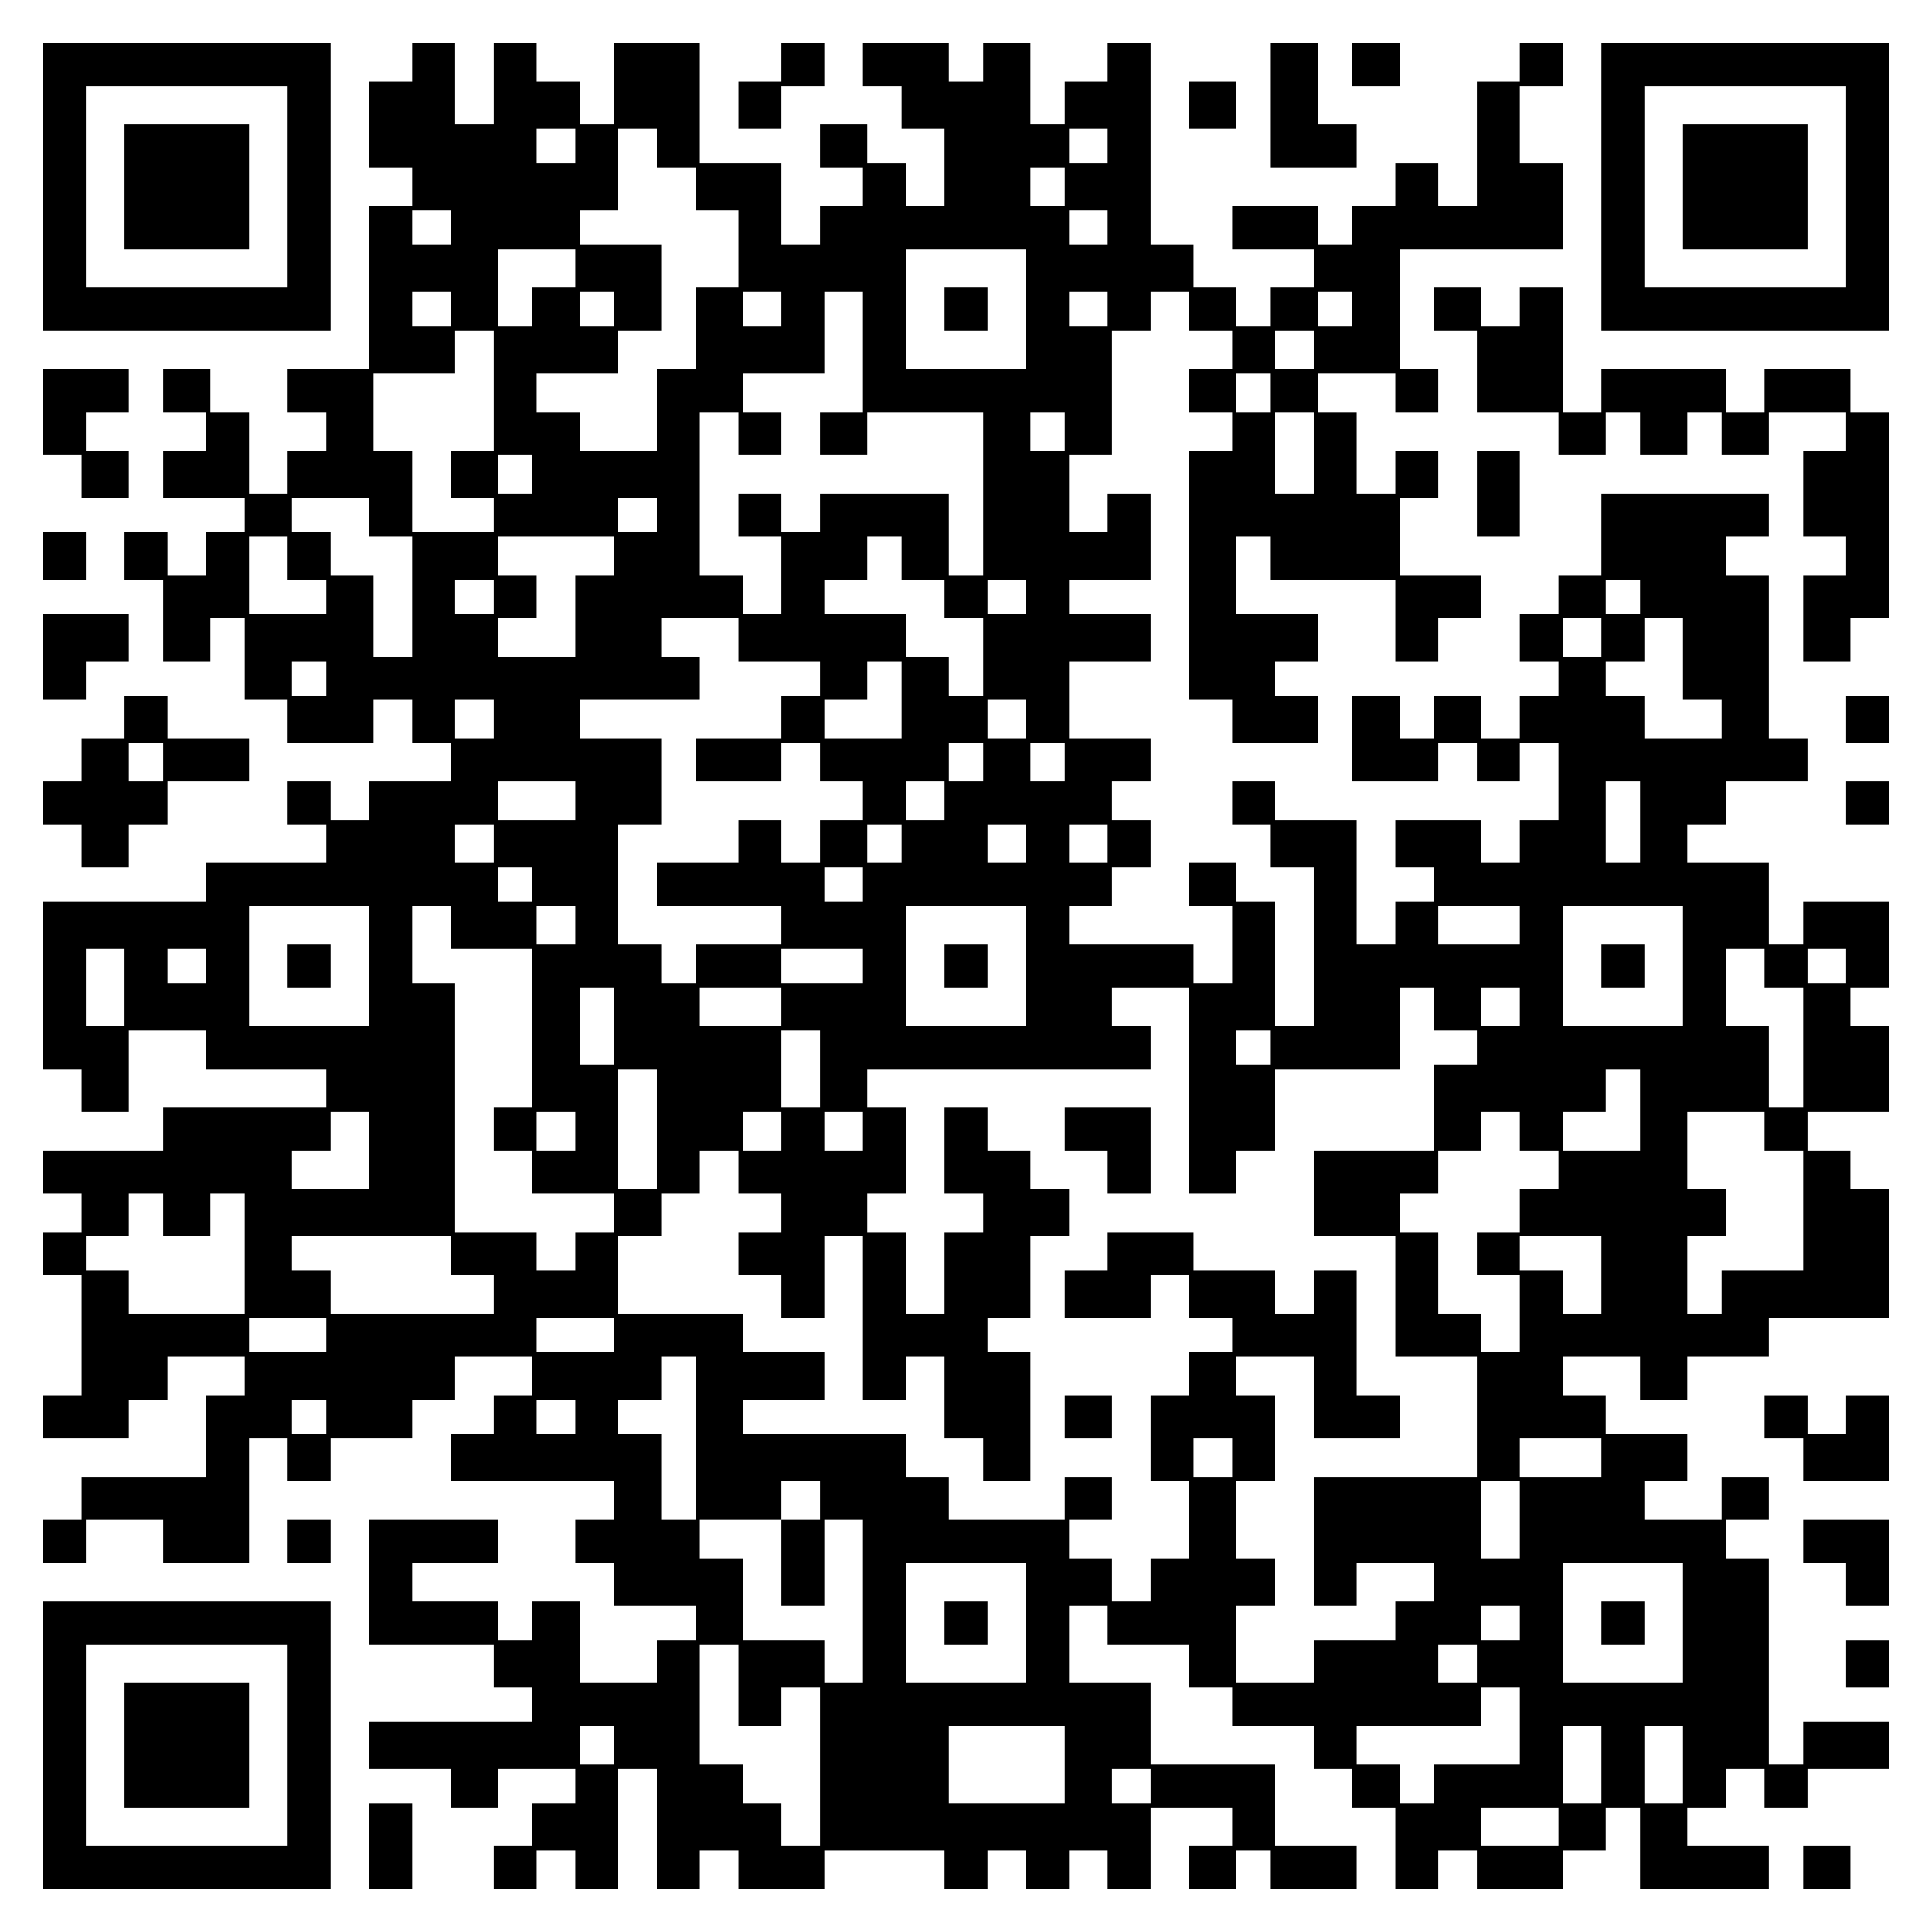 <?xml version="1.0" encoding="UTF-8" standalone="yes"?>
<svg version="1.0" xmlns="http://www.w3.org/2000/svg" width="100mm" height="100mm" viewBox="0 0 450 450" preserveAspectRatio="xMidYMid meet">
  <g transform="translate(0,450) scale(0.1,-0.1)" fill="#000000" stroke="none">
    <path d="M100 4065 l0 -335 335 0 335 0 0 335 0 335 -335 0 -335 0 0 -335z
m570 0 l0 -235 -235 0 -235 0 0 235 0 235 235 0 235 0 0 -235z"/>
    <path d="M290 4065 l0 -145 145 0 145 0 0 145 0 145 -145 0 -145 0 0 -145z"/>
    <path d="M960 4355 l0 -45 -50 0 -50 0 0 -100 0 -100 50 0 50 0 0 -45 0 -45
-50 0 -50 0 0 -190 0 -190 -95 0 -95 0 0 -50 0 -50 45 0 45 0 0 -45 0 -45 -45
0 -45 0 0 -50 0 -50 -45 0 -45 0 0 95 0 95 -45 0 -45 0 0 50 0 50 -55 0 -55 0
0 -50 0 -50 50 0 50 0 0 -45 0 -45 -50 0 -50 0 0 -55 0 -55 95 0 95 0 0 -40 0
-40 -45 0 -45 0 0 -50 0 -50 -45 0 -45 0 0 50 0 50 -50 0 -50 0 0 -55 0 -55
45 0 45 0 0 -95 0 -95 55 0 55 0 0 50 0 50 40 0 40 0 0 -95 0 -95 50 0 50 0 0
-50 0 -50 100 0 100 0 0 50 0 50 45 0 45 0 0 -50 0 -50 45 0 45 0 0 -45 0 -45
-95 0 -95 0 0 -45 0 -45 -45 0 -45 0 0 45 0 45 -50 0 -50 0 0 -50 0 -50 45 0
45 0 0 -45 0 -45 -140 0 -140 0 0 -45 0 -45 -190 0 -190 0 0 -195 0 -195 45 0
45 0 0 -50 0 -50 55 0 55 0 0 95 0 95 90 0 90 0 0 -45 0 -45 140 0 140 0 0
-45 0 -45 -190 0 -190 0 0 -50 0 -50 -140 0 -140 0 0 -50 0 -50 45 0 45 0 0
-45 0 -45 -45 0 -45 0 0 -50 0 -50 45 0 45 0 0 -140 0 -140 -45 0 -45 0 0 -50
0 -50 100 0 100 0 0 45 0 45 45 0 45 0 0 50 0 50 90 0 90 0 0 -45 0 -45 -45 0
-45 0 0 -95 0 -95 -145 0 -145 0 0 -50 0 -50 -45 0 -45 0 0 -50 0 -50 50 0 50
0 0 50 0 50 90 0 90 0 0 -50 0 -50 100 0 100 0 0 145 0 145 45 0 45 0 0 -50 0
-50 50 0 50 0 0 50 0 50 95 0 95 0 0 45 0 45 50 0 50 0 0 50 0 50 90 0 90 0 0
-45 0 -45 -45 0 -45 0 0 -45 0 -45 -50 0 -50 0 0 -55 0 -55 190 0 190 0 0 -45
0 -45 -45 0 -45 0 0 -50 0 -50 45 0 45 0 0 -50 0 -50 95 0 95 0 0 -40 0 -40
-45 0 -45 0 0 -50 0 -50 -90 0 -90 0 0 95 0 95 -55 0 -55 0 0 -45 0 -45 -40 0
-40 0 0 45 0 45 -100 0 -100 0 0 45 0 45 100 0 100 0 0 50 0 50 -150 0 -150 0
0 -145 0 -145 145 0 145 0 0 -50 0 -50 45 0 45 0 0 -40 0 -40 -190 0 -190 0 0
-55 0 -55 95 0 95 0 0 -45 0 -45 55 0 55 0 0 45 0 45 90 0 90 0 0 -40 0 -40
-50 0 -50 0 0 -50 0 -50 -45 0 -45 0 0 -50 0 -50 50 0 50 0 0 45 0 45 45 0 45
0 0 -45 0 -45 50 0 50 0 0 140 0 140 45 0 45 0 0 -140 0 -140 50 0 50 0 0 45
0 45 45 0 45 0 0 -45 0 -45 100 0 100 0 0 45 0 45 140 0 140 0 0 -45 0 -45 50
0 50 0 0 45 0 45 45 0 45 0 0 -45 0 -45 50 0 50 0 0 45 0 45 45 0 45 0 0 -45
0 -45 50 0 50 0 0 95 0 95 95 0 95 0 0 -45 0 -45 -50 0 -50 0 0 -50 0 -50 55
0 55 0 0 45 0 45 40 0 40 0 0 -45 0 -45 100 0 100 0 0 50 0 50 -95 0 -95 0 0
95 0 95 -145 0 -145 0 0 95 0 95 -95 0 -95 0 0 90 0 90 45 0 45 0 0 -45 0 -45
95 0 95 0 0 -50 0 -50 50 0 50 0 0 -45 0 -45 95 0 95 0 0 -50 0 -50 45 0 45 0
0 -45 0 -45 50 0 50 0 0 -95 0 -95 50 0 50 0 0 45 0 45 45 0 45 0 0 -45 0 -45
100 0 100 0 0 45 0 45 50 0 50 0 0 50 0 50 40 0 40 0 0 -95 0 -95 150 0 150 0
0 50 0 50 -95 0 -95 0 0 45 0 45 45 0 45 0 0 45 0 45 45 0 45 0 0 -45 0 -45
50 0 50 0 0 45 0 45 95 0 95 0 0 55 0 55 -100 0 -100 0 0 -50 0 -50 -40 0 -40
0 0 240 0 240 -50 0 -50 0 0 45 0 45 50 0 50 0 0 50 0 50 -55 0 -55 0 0 -50 0
-50 -90 0 -90 0 0 45 0 45 50 0 50 0 0 55 0 55 -95 0 -95 0 0 45 0 45 -50 0
-50 0 0 45 0 45 90 0 90 0 0 -50 0 -50 55 0 55 0 0 50 0 50 95 0 95 0 0 45 0
45 140 0 140 0 0 150 0 150 -45 0 -45 0 0 45 0 45 -50 0 -50 0 0 45 0 45 95 0
95 0 0 100 0 100 -45 0 -45 0 0 45 0 45 45 0 45 0 0 100 0 100 -100 0 -100 0
0 -50 0 -50 -40 0 -40 0 0 95 0 95 -95 0 -95 0 0 45 0 45 45 0 45 0 0 50 0 50
95 0 95 0 0 50 0 50 -45 0 -45 0 0 190 0 190 -50 0 -50 0 0 45 0 45 50 0 50 0
0 50 0 50 -195 0 -195 0 0 -95 0 -95 -50 0 -50 0 0 -45 0 -45 -45 0 -45 0 0
-55 0 -55 45 0 45 0 0 -40 0 -40 -45 0 -45 0 0 -50 0 -50 -45 0 -45 0 0 50 0
50 -55 0 -55 0 0 -50 0 -50 -40 0 -40 0 0 50 0 50 -55 0 -55 0 0 -100 0 -100
100 0 100 0 0 45 0 45 45 0 45 0 0 -45 0 -45 50 0 50 0 0 45 0 45 45 0 45 0 0
-90 0 -90 -45 0 -45 0 0 -50 0 -50 -45 0 -45 0 0 50 0 50 -100 0 -100 0 0 -55
0 -55 45 0 45 0 0 -40 0 -40 -45 0 -45 0 0 -50 0 -50 -45 0 -45 0 0 145 0 145
-95 0 -95 0 0 45 0 45 -50 0 -50 0 0 -50 0 -50 45 0 45 0 0 -50 0 -50 50 0 50
0 0 -185 0 -185 -45 0 -45 0 0 145 0 145 -45 0 -45 0 0 45 0 45 -55 0 -55 0 0
-50 0 -50 50 0 50 0 0 -90 0 -90 -45 0 -45 0 0 45 0 45 -145 0 -145 0 0 45 0
45 50 0 50 0 0 45 0 45 45 0 45 0 0 55 0 55 -45 0 -45 0 0 45 0 45 45 0 45 0
0 50 0 50 -95 0 -95 0 0 90 0 90 95 0 95 0 0 55 0 55 -95 0 -95 0 0 40 0 40
95 0 95 0 0 100 0 100 -50 0 -50 0 0 -45 0 -45 -45 0 -45 0 0 90 0 90 50 0 50
0 0 145 0 145 45 0 45 0 0 45 0 45 45 0 45 0 0 -45 0 -45 50 0 50 0 0 -45 0
-45 -50 0 -50 0 0 -50 0 -50 50 0 50 0 0 -45 0 -45 -50 0 -50 0 0 -290 0 -290
50 0 50 0 0 -50 0 -50 100 0 100 0 0 55 0 55 -50 0 -50 0 0 40 0 40 50 0 50 0
0 55 0 55 -95 0 -95 0 0 90 0 90 40 0 40 0 0 -50 0 -50 145 0 145 0 0 -95 0
-95 50 0 50 0 0 50 0 50 50 0 50 0 0 50 0 50 -95 0 -95 0 0 90 0 90 45 0 45 0
0 55 0 55 -50 0 -50 0 0 -50 0 -50 -45 0 -45 0 0 95 0 95 -45 0 -45 0 0 45 0
45 90 0 90 0 0 -45 0 -45 50 0 50 0 0 50 0 50 -45 0 -45 0 0 140 0 140 190 0
190 0 0 100 0 100 -50 0 -50 0 0 90 0 90 50 0 50 0 0 50 0 50 -50 0 -50 0 0
-45 0 -45 -50 0 -50 0 0 -145 0 -145 -45 0 -45 0 0 50 0 50 -50 0 -50 0 0 -50
0 -50 -50 0 -50 0 0 -45 0 -45 -40 0 -40 0 0 45 0 45 -100 0 -100 0 0 -50 0
-50 95 0 95 0 0 -45 0 -45 -50 0 -50 0 0 -45 0 -45 -40 0 -40 0 0 45 0 45 -50
0 -50 0 0 50 0 50 -50 0 -50 0 0 235 0 235 -50 0 -50 0 0 -45 0 -45 -50 0 -50
0 0 -50 0 -50 -40 0 -40 0 0 95 0 95 -55 0 -55 0 0 -45 0 -45 -40 0 -40 0 0
45 0 45 -100 0 -100 0 0 -50 0 -50 45 0 45 0 0 -50 0 -50 50 0 50 0 0 -90 0
-90 -45 0 -45 0 0 50 0 50 -45 0 -45 0 0 45 0 45 -55 0 -55 0 0 -50 0 -50 50
0 50 0 0 -45 0 -45 -50 0 -50 0 0 -45 0 -45 -45 0 -45 0 0 95 0 95 -95 0 -95
0 0 140 0 140 -100 0 -100 0 0 -95 0 -95 -40 0 -40 0 0 50 0 50 -50 0 -50 0 0
45 0 45 -50 0 -50 0 0 -95 0 -95 -45 0 -45 0 0 95 0 95 -50 0 -50 0 0 -45z
m380 -195 l0 -40 -45 0 -45 0 0 40 0 40 45 0 45 0 0 -40z m190 -5 l0 -45 45 0
45 0 0 -50 0 -50 50 0 50 0 0 -90 0 -90 -50 0 -50 0 0 -95 0 -95 -45 0 -45 0
0 -95 0 -95 -90 0 -90 0 0 45 0 45 -50 0 -50 0 0 45 0 45 95 0 95 0 0 50 0 50
50 0 50 0 0 100 0 100 -95 0 -95 0 0 40 0 40 45 0 45 0 0 95 0 95 45 0 45 0 0
-45z m1050 5 l0 -40 -45 0 -45 0 0 40 0 40 45 0 45 0 0 -40z m-100 -95 l0 -45
-40 0 -40 0 0 45 0 45 40 0 40 0 0 -45z m-1430 -95 l0 -40 -45 0 -45 0 0 40 0
40 45 0 45 0 0 -40z m1530 0 l0 -40 -45 0 -45 0 0 40 0 40 45 0 45 0 0 -40z
m-1240 -95 l0 -45 -50 0 -50 0 0 -45 0 -45 -40 0 -40 0 0 90 0 90 90 0 90 0 0
-45z m1050 -95 l0 -140 -140 0 -140 0 0 140 0 140 140 0 140 0 0 -140z m-1340
0 l0 -40 -45 0 -45 0 0 40 0 40 45 0 45 0 0 -40z m380 0 l0 -40 -40 0 -40 0 0
40 0 40 40 0 40 0 0 -40z m390 0 l0 -40 -45 0 -45 0 0 40 0 40 45 0 45 0 0
-40z m190 -100 l0 -140 -50 0 -50 0 0 -50 0 -50 55 0 55 0 0 50 0 50 135 0
135 0 0 -190 0 -190 -40 0 -40 0 0 95 0 95 -150 0 -150 0 0 -45 0 -45 -45 0
-45 0 0 45 0 45 -50 0 -50 0 0 -50 0 -50 50 0 50 0 0 -90 0 -90 -45 0 -45 0 0
45 0 45 -50 0 -50 0 0 190 0 190 45 0 45 0 0 -50 0 -50 50 0 50 0 0 50 0 50
-45 0 -45 0 0 45 0 45 95 0 95 0 0 95 0 95 45 0 45 0 0 -140z m570 100 l0 -40
-45 0 -45 0 0 40 0 40 45 0 45 0 0 -40z m570 0 l0 -40 -40 0 -40 0 0 40 0 40
40 0 40 0 0 -40z m-2000 -190 l0 -140 -50 0 -50 0 0 -55 0 -55 50 0 50 0 0
-40 0 -40 -95 0 -95 0 0 95 0 95 -45 0 -45 0 0 90 0 90 95 0 95 0 0 50 0 50
45 0 45 0 0 -140z m1910 95 l0 -45 -45 0 -45 0 0 45 0 45 45 0 45 0 0 -45z
m-100 -100 l0 -45 -40 0 -40 0 0 45 0 45 40 0 40 0 0 -45z m-480 -90 l0 -45
-40 0 -40 0 0 45 0 45 40 0 40 0 0 -45z m580 -50 l0 -95 -45 0 -45 0 0 95 0
95 45 0 45 0 0 -95z m-1820 -50 l0 -45 -40 0 -40 0 0 45 0 45 40 0 40 0 0 -45z
m-380 -100 l0 -45 50 0 50 0 0 -140 0 -140 -45 0 -45 0 0 95 0 95 -50 0 -50 0
0 50 0 50 -45 0 -45 0 0 40 0 40 90 0 90 0 0 -45z m670 5 l0 -40 -45 0 -45 0
0 40 0 40 45 0 45 0 0 -40z m-860 -100 l0 -50 45 0 45 0 0 -40 0 -40 -90 0
-90 0 0 90 0 90 45 0 45 0 0 -50z m760 5 l0 -45 -45 0 -45 0 0 -95 0 -95 -90
0 -90 0 0 45 0 45 45 0 45 0 0 50 0 50 -45 0 -45 0 0 45 0 45 135 0 135 0 0
-45z m670 -5 l0 -50 50 0 50 0 0 -45 0 -45 45 0 45 0 0 -90 0 -90 -40 0 -40 0
0 45 0 45 -50 0 -50 0 0 50 0 50 -95 0 -95 0 0 40 0 40 50 0 50 0 0 50 0 50
40 0 40 0 0 -50z m-950 -90 l0 -40 -45 0 -45 0 0 40 0 40 45 0 45 0 0 -40z
m1240 0 l0 -40 -45 0 -45 0 0 40 0 40 45 0 45 0 0 -40z m1430 0 l0 -40 -40 0
-40 0 0 40 0 40 40 0 40 0 0 -40z m-2100 -100 l0 -50 95 0 95 0 0 -40 0 -40
-45 0 -45 0 0 -50 0 -50 -100 0 -100 0 0 -50 0 -50 100 0 100 0 0 45 0 45 45
0 45 0 0 -45 0 -45 50 0 50 0 0 -45 0 -45 -50 0 -50 0 0 -50 0 -50 -45 0 -45
0 0 50 0 50 -50 0 -50 0 0 -50 0 -50 -95 0 -95 0 0 -50 0 -50 145 0 145 0 0
-45 0 -45 -100 0 -100 0 0 -45 0 -45 -40 0 -40 0 0 45 0 45 -50 0 -50 0 0 140
0 140 50 0 50 0 0 100 0 100 -95 0 -95 0 0 45 0 45 140 0 140 0 0 50 0 50 -45
0 -45 0 0 45 0 45 90 0 90 0 0 -50z m2010 5 l0 -45 -45 0 -45 0 0 45 0 45 45
0 45 0 0 -45z m190 -50 l0 -95 45 0 45 0 0 -45 0 -45 -90 0 -90 0 0 50 0 50
-45 0 -45 0 0 40 0 40 45 0 45 0 0 50 0 50 45 0 45 0 0 -95z m-3160 -45 l0
-40 -40 0 -40 0 0 40 0 40 40 0 40 0 0 -40z m1340 -50 l0 -90 -90 0 -90 0 0
45 0 45 50 0 50 0 0 45 0 45 40 0 40 0 0 -90z m-950 -45 l0 -45 -45 0 -45 0 0
45 0 45 45 0 45 0 0 -45z m1240 0 l0 -45 -45 0 -45 0 0 45 0 45 45 0 45 0 0
-45z m-100 -100 l0 -45 -40 0 -40 0 0 45 0 45 40 0 40 0 0 -45z m190 0 l0 -45
-40 0 -40 0 0 45 0 45 40 0 40 0 0 -45z m-1140 -90 l0 -45 -90 0 -90 0 0 45 0
45 90 0 90 0 0 -45z m860 0 l0 -45 -45 0 -45 0 0 45 0 45 45 0 45 0 0 -45z
m1620 -50 l0 -95 -40 0 -40 0 0 95 0 95 40 0 40 0 0 -95z m-2670 -50 l0 -45
-45 0 -45 0 0 45 0 45 45 0 45 0 0 -45z m950 0 l0 -45 -40 0 -40 0 0 45 0 45
40 0 40 0 0 -45z m290 0 l0 -45 -45 0 -45 0 0 45 0 45 45 0 45 0 0 -45z m190
0 l0 -45 -45 0 -45 0 0 45 0 45 45 0 45 0 0 -45z m-1340 -95 l0 -40 -40 0 -40
0 0 40 0 40 40 0 40 0 0 -40z m770 0 l0 -40 -45 0 -45 0 0 40 0 40 45 0 45 0
0 -40z m-1150 -190 l0 -140 -140 0 -140 0 0 140 0 140 140 0 140 0 0 -140z
m190 90 l0 -50 95 0 95 0 0 -185 0 -185 -45 0 -45 0 0 -50 0 -50 45 0 45 0 0
-50 0 -50 95 0 95 0 0 -45 0 -45 -45 0 -45 0 0 -45 0 -45 -45 0 -45 0 0 45 0
45 -95 0 -95 0 0 290 0 290 -50 0 -50 0 0 90 0 90 45 0 45 0 0 -50z m290 5 l0
-45 -45 0 -45 0 0 45 0 45 45 0 45 0 0 -45z m1050 -95 l0 -140 -140 0 -140 0
0 140 0 140 140 0 140 0 0 -140z m1150 95 l0 -45 -95 0 -95 0 0 45 0 45 95 0
95 0 0 -45z m380 -95 l0 -140 -140 0 -140 0 0 140 0 140 140 0 140 0 0 -140z
m-3630 -50 l0 -90 -45 0 -45 0 0 90 0 90 45 0 45 0 0 -90z m190 50 l0 -40 -45
0 -45 0 0 40 0 40 45 0 45 0 0 -40z m1530 0 l0 -40 -95 0 -95 0 0 40 0 40 95
0 95 0 0 -40z m2100 -5 l0 -45 45 0 45 0 0 -140 0 -140 -40 0 -40 0 0 95 0 95
-50 0 -50 0 0 90 0 90 45 0 45 0 0 -45z m190 5 l0 -40 -45 0 -45 0 0 40 0 40
45 0 45 0 0 -40z m-2870 -140 l0 -90 -40 0 -40 0 0 90 0 90 40 0 40 0 0 -90z
m390 45 l0 -45 -95 0 -95 0 0 45 0 45 95 0 95 0 0 -45z m950 -195 l0 -240 55
0 55 0 0 50 0 50 45 0 45 0 0 95 0 95 145 0 145 0 0 95 0 95 40 0 40 0 0 -50
0 -50 50 0 50 0 0 -40 0 -40 -50 0 -50 0 0 -100 0 -100 -140 0 -140 0 0 -100
0 -100 95 0 95 0 0 -140 0 -140 95 0 95 0 0 -140 0 -140 -190 0 -190 0 0 -150
0 -150 50 0 50 0 0 50 0 50 90 0 90 0 0 -45 0 -45 -45 0 -45 0 0 -45 0 -45
-95 0 -95 0 0 -50 0 -50 -90 0 -90 0 0 90 0 90 45 0 45 0 0 55 0 55 -45 0 -45
0 0 90 0 90 45 0 45 0 0 100 0 100 -45 0 -45 0 0 45 0 45 90 0 90 0 0 -95 0
-95 100 0 100 0 0 50 0 50 -50 0 -50 0 0 145 0 145 -50 0 -50 0 0 -50 0 -50
-45 0 -45 0 0 50 0 50 -95 0 -95 0 0 45 0 45 -100 0 -100 0 0 -45 0 -45 -50 0
-50 0 0 -55 0 -55 100 0 100 0 0 50 0 50 45 0 45 0 0 -50 0 -50 50 0 50 0 0
-40 0 -40 -50 0 -50 0 0 -50 0 -50 -45 0 -45 0 0 -100 0 -100 45 0 45 0 0 -90
0 -90 -45 0 -45 0 0 -50 0 -50 -45 0 -45 0 0 50 0 50 -50 0 -50 0 0 45 0 45
50 0 50 0 0 50 0 50 -55 0 -55 0 0 -50 0 -50 -135 0 -135 0 0 50 0 50 -50 0
-50 0 0 50 0 50 -190 0 -190 0 0 40 0 40 95 0 95 0 0 55 0 55 -95 0 -95 0 0
45 0 45 -145 0 -145 0 0 90 0 90 50 0 50 0 0 50 0 50 45 0 45 0 0 50 0 50 45
0 45 0 0 -50 0 -50 50 0 50 0 0 -45 0 -45 -50 0 -50 0 0 -50 0 -50 50 0 50 0
0 -50 0 -50 50 0 50 0 0 95 0 95 45 0 45 0 0 -190 0 -190 50 0 50 0 0 50 0 50
45 0 45 0 0 -95 0 -95 45 0 45 0 0 -50 0 -50 55 0 55 0 0 150 0 150 -50 0 -50
0 0 40 0 40 50 0 50 0 0 95 0 95 45 0 45 0 0 55 0 55 -45 0 -45 0 0 45 0 45
-50 0 -50 0 0 50 0 50 -50 0 -50 0 0 -100 0 -100 45 0 45 0 0 -45 0 -45 -45 0
-45 0 0 -95 0 -95 -45 0 -45 0 0 95 0 95 -45 0 -45 0 0 45 0 45 45 0 45 0 0
100 0 100 -45 0 -45 0 0 45 0 45 330 0 330 0 0 50 0 50 -45 0 -45 0 0 45 0 45
90 0 90 0 0 -240z m770 195 l0 -45 -45 0 -45 0 0 45 0 45 45 0 45 0 0 -45z
m-1630 -145 l0 -90 -45 0 -45 0 0 90 0 90 45 0 45 0 0 -90z m1050 50 l0 -40
-40 0 -40 0 0 40 0 40 40 0 40 0 0 -40z m-1430 -190 l0 -140 -45 0 -45 0 0
140 0 140 45 0 45 0 0 -140z m2290 45 l0 -95 -90 0 -90 0 0 45 0 45 50 0 50 0
0 50 0 50 40 0 40 0 0 -95z m-2960 -95 l0 -90 -90 0 -90 0 0 45 0 45 45 0 45
0 0 45 0 45 45 0 45 0 0 -90z m480 45 l0 -45 -45 0 -45 0 0 45 0 45 45 0 45 0
0 -45z m480 0 l0 -45 -45 0 -45 0 0 45 0 45 45 0 45 0 0 -45z m190 0 l0 -45
-45 0 -45 0 0 45 0 45 45 0 45 0 0 -45z m1530 0 l0 -45 45 0 45 0 0 -45 0 -45
-45 0 -45 0 0 -50 0 -50 -50 0 -50 0 0 -50 0 -50 50 0 50 0 0 -90 0 -90 -45 0
-45 0 0 45 0 45 -50 0 -50 0 0 95 0 95 -45 0 -45 0 0 45 0 45 45 0 45 0 0 50
0 50 50 0 50 0 0 45 0 45 45 0 45 0 0 -45z m570 0 l0 -45 45 0 45 0 0 -140 0
-140 -95 0 -95 0 0 -50 0 -50 -40 0 -40 0 0 90 0 90 45 0 45 0 0 55 0 55 -45
0 -45 0 0 90 0 90 90 0 90 0 0 -45z m-3730 -195 l0 -50 55 0 55 0 0 50 0 50
40 0 40 0 0 -140 0 -140 -135 0 -135 0 0 50 0 50 -50 0 -50 0 0 40 0 40 50 0
50 0 0 50 0 50 40 0 40 0 0 -50z m670 -95 l0 -45 50 0 50 0 0 -45 0 -45 -190
0 -190 0 0 50 0 50 -45 0 -45 0 0 40 0 40 185 0 185 0 0 -45z m2680 -45 l0
-90 -45 0 -45 0 0 50 0 50 -50 0 -50 0 0 40 0 40 95 0 95 0 0 -90z m-2970
-140 l0 -40 -90 0 -90 0 0 40 0 40 90 0 90 0 0 -40z m670 0 l0 -40 -90 0 -90
0 0 40 0 40 90 0 90 0 0 -40z m190 -240 l0 -190 -40 0 -40 0 0 100 0 100 -50
0 -50 0 0 40 0 40 50 0 50 0 0 50 0 50 40 0 40 0 0 -190z m-860 50 l0 -40 -40
0 -40 0 0 40 0 40 40 0 40 0 0 -40z m580 0 l0 -40 -45 0 -45 0 0 40 0 40 45 0
45 0 0 -40z m1530 -95 l0 -45 -45 0 -45 0 0 45 0 45 45 0 45 0 0 -45z m860 0
l0 -45 -95 0 -95 0 0 45 0 45 95 0 95 0 0 -45z m-1820 -100 l0 -45 -45 0 -45
0 0 -100 0 -100 50 0 50 0 0 100 0 100 45 0 45 0 0 -190 0 -190 -45 0 -45 0 0
50 0 50 -95 0 -95 0 0 95 0 95 -50 0 -50 0 0 45 0 45 95 0 95 0 0 45 0 45 45
0 45 0 0 -45z m1630 -45 l0 -90 -45 0 -45 0 0 90 0 90 45 0 45 0 0 -90z
m-1150 -240 l0 -140 -140 0 -140 0 0 140 0 140 140 0 140 0 0 -140z m1530 0
l0 -140 -140 0 -140 0 0 140 0 140 140 0 140 0 0 -140z m-380 0 l0 -40 -45 0
-45 0 0 40 0 40 45 0 45 0 0 -40z m-1820 -145 l0 -95 50 0 50 0 0 45 0 45 45
0 45 0 0 -185 0 -185 -45 0 -45 0 0 50 0 50 -45 0 -45 0 0 45 0 45 -50 0 -50
0 0 140 0 140 45 0 45 0 0 -95z m1720 50 l0 -45 -45 0 -45 0 0 45 0 45 45 0
45 0 0 -45z m100 -145 l0 -90 -100 0 -100 0 0 -45 0 -45 -40 0 -40 0 0 45 0
45 -50 0 -50 0 0 45 0 45 145 0 145 0 0 45 0 45 45 0 45 0 0 -90z m-2110 -45
l0 -45 -40 0 -40 0 0 45 0 45 40 0 40 0 0 -45z m1050 -45 l0 -90 -135 0 -135
0 0 90 0 90 135 0 135 0 0 -90z m1250 0 l0 -90 -45 0 -45 0 0 90 0 90 45 0 45
0 0 -90z m190 0 l0 -90 -45 0 -45 0 0 90 0 90 45 0 45 0 0 -90z m-1240 -50 l0
-40 -45 0 -45 0 0 40 0 40 45 0 45 0 0 -40z m950 -95 l0 -45 -90 0 -90 0 0 45
0 45 90 0 90 0 0 -45z"/>
    <path d="M2200 3780 l0 -50 50 0 50 0 0 50 0 50 -50 0 -50 0 0 -50z"/>
    <path d="M670 2250 l0 -50 50 0 50 0 0 50 0 50 -50 0 -50 0 0 -50z"/>
    <path d="M2200 2250 l0 -50 50 0 50 0 0 50 0 50 -50 0 -50 0 0 -50z"/>
    <path d="M3730 2250 l0 -50 50 0 50 0 0 50 0 50 -50 0 -50 0 0 -50z"/>
    <path d="M2480 1870 l0 -50 50 0 50 0 0 -50 0 -50 50 0 50 0 0 100 0 100 -100
0 -100 0 0 -50z"/>
    <path d="M2480 1200 l0 -50 55 0 55 0 0 50 0 50 -55 0 -55 0 0 -50z"/>
    <path d="M2200 720 l0 -50 50 0 50 0 0 50 0 50 -50 0 -50 0 0 -50z"/>
    <path d="M3730 720 l0 -50 50 0 50 0 0 50 0 50 -50 0 -50 0 0 -50z"/>
    <path d="M1820 4355 l0 -45 -50 0 -50 0 0 -55 0 -55 50 0 50 0 0 50 0 50 50 0
50 0 0 50 0 50 -50 0 -50 0 0 -45z"/>
    <path d="M2960 4255 l0 -145 100 0 100 0 0 50 0 50 -45 0 -45 0 0 95 0 95 -55
0 -55 0 0 -145z"/>
    <path d="M3150 4350 l0 -50 55 0 55 0 0 50 0 50 -55 0 -55 0 0 -50z"/>
    <path d="M3730 4065 l0 -335 335 0 335 0 0 335 0 335 -335 0 -335 0 0 -335z
m570 0 l0 -235 -235 0 -235 0 0 235 0 235 235 0 235 0 0 -235z"/>
    <path d="M3920 4065 l0 -145 145 0 145 0 0 145 0 145 -145 0 -145 0 0 -145z"/>
    <path d="M2770 4255 l0 -55 55 0 55 0 0 55 0 55 -55 0 -55 0 0 -55z"/>
    <path d="M3340 3780 l0 -50 50 0 50 0 0 -95 0 -95 95 0 95 0 0 -50 0 -50 55 0
55 0 0 50 0 50 40 0 40 0 0 -50 0 -50 55 0 55 0 0 50 0 50 40 0 40 0 0 -50 0
-50 55 0 55 0 0 50 0 50 90 0 90 0 0 -45 0 -45 -50 0 -50 0 0 -100 0 -100 50
0 50 0 0 -45 0 -45 -50 0 -50 0 0 -100 0 -100 55 0 55 0 0 50 0 50 45 0 45 0
0 240 0 240 -45 0 -45 0 0 50 0 50 -100 0 -100 0 0 -50 0 -50 -45 0 -45 0 0
50 0 50 -145 0 -145 0 0 -50 0 -50 -45 0 -45 0 0 145 0 145 -50 0 -50 0 0 -45
0 -45 -45 0 -45 0 0 45 0 45 -55 0 -55 0 0 -50z"/>
    <path d="M100 3540 l0 -100 45 0 45 0 0 -50 0 -50 55 0 55 0 0 55 0 55 -50 0
-50 0 0 45 0 45 50 0 50 0 0 50 0 50 -100 0 -100 0 0 -100z"/>
    <path d="M3440 3350 l0 -100 50 0 50 0 0 100 0 100 -50 0 -50 0 0 -100z"/>
    <path d="M100 3205 l0 -55 50 0 50 0 0 55 0 55 -50 0 -50 0 0 -55z"/>
    <path d="M100 2970 l0 -100 50 0 50 0 0 45 0 45 50 0 50 0 0 55 0 55 -100 0
-100 0 0 -100z"/>
    <path d="M290 2830 l0 -50 -50 0 -50 0 0 -50 0 -50 -45 0 -45 0 0 -50 0 -50
45 0 45 0 0 -50 0 -50 55 0 55 0 0 50 0 50 45 0 45 0 0 50 0 50 95 0 95 0 0
50 0 50 -95 0 -95 0 0 50 0 50 -50 0 -50 0 0 -50z m90 -105 l0 -45 -40 0 -40
0 0 45 0 45 40 0 40 0 0 -45z"/>
    <path d="M4300 2825 l0 -55 50 0 50 0 0 55 0 55 -50 0 -50 0 0 -55z"/>
    <path d="M4300 2630 l0 -50 50 0 50 0 0 50 0 50 -50 0 -50 0 0 -50z"/>
    <path d="M4110 1200 l0 -50 45 0 45 0 0 -50 0 -50 100 0 100 0 0 100 0 100
-50 0 -50 0 0 -45 0 -45 -45 0 -45 0 0 45 0 45 -50 0 -50 0 0 -50z"/>
    <path d="M670 910 l0 -50 50 0 50 0 0 50 0 50 -50 0 -50 0 0 -50z"/>
    <path d="M4200 910 l0 -50 50 0 50 0 0 -50 0 -50 50 0 50 0 0 100 0 100 -100
0 -100 0 0 -50z"/>
    <path d="M100 435 l0 -335 335 0 335 0 0 335 0 335 -335 0 -335 0 0 -335z
m570 0 l0 -235 -235 0 -235 0 0 235 0 235 235 0 235 0 0 -235z"/>
    <path d="M290 435 l0 -145 145 0 145 0 0 145 0 145 -145 0 -145 0 0 -145z"/>
    <path d="M4300 625 l0 -55 50 0 50 0 0 55 0 55 -50 0 -50 0 0 -55z"/>
    <path d="M860 200 l0 -100 50 0 50 0 0 100 0 100 -50 0 -50 0 0 -100z"/>
    <path d="M4200 150 l0 -50 55 0 55 0 0 50 0 50 -55 0 -55 0 0 -50z"/>
  </g>
</svg>